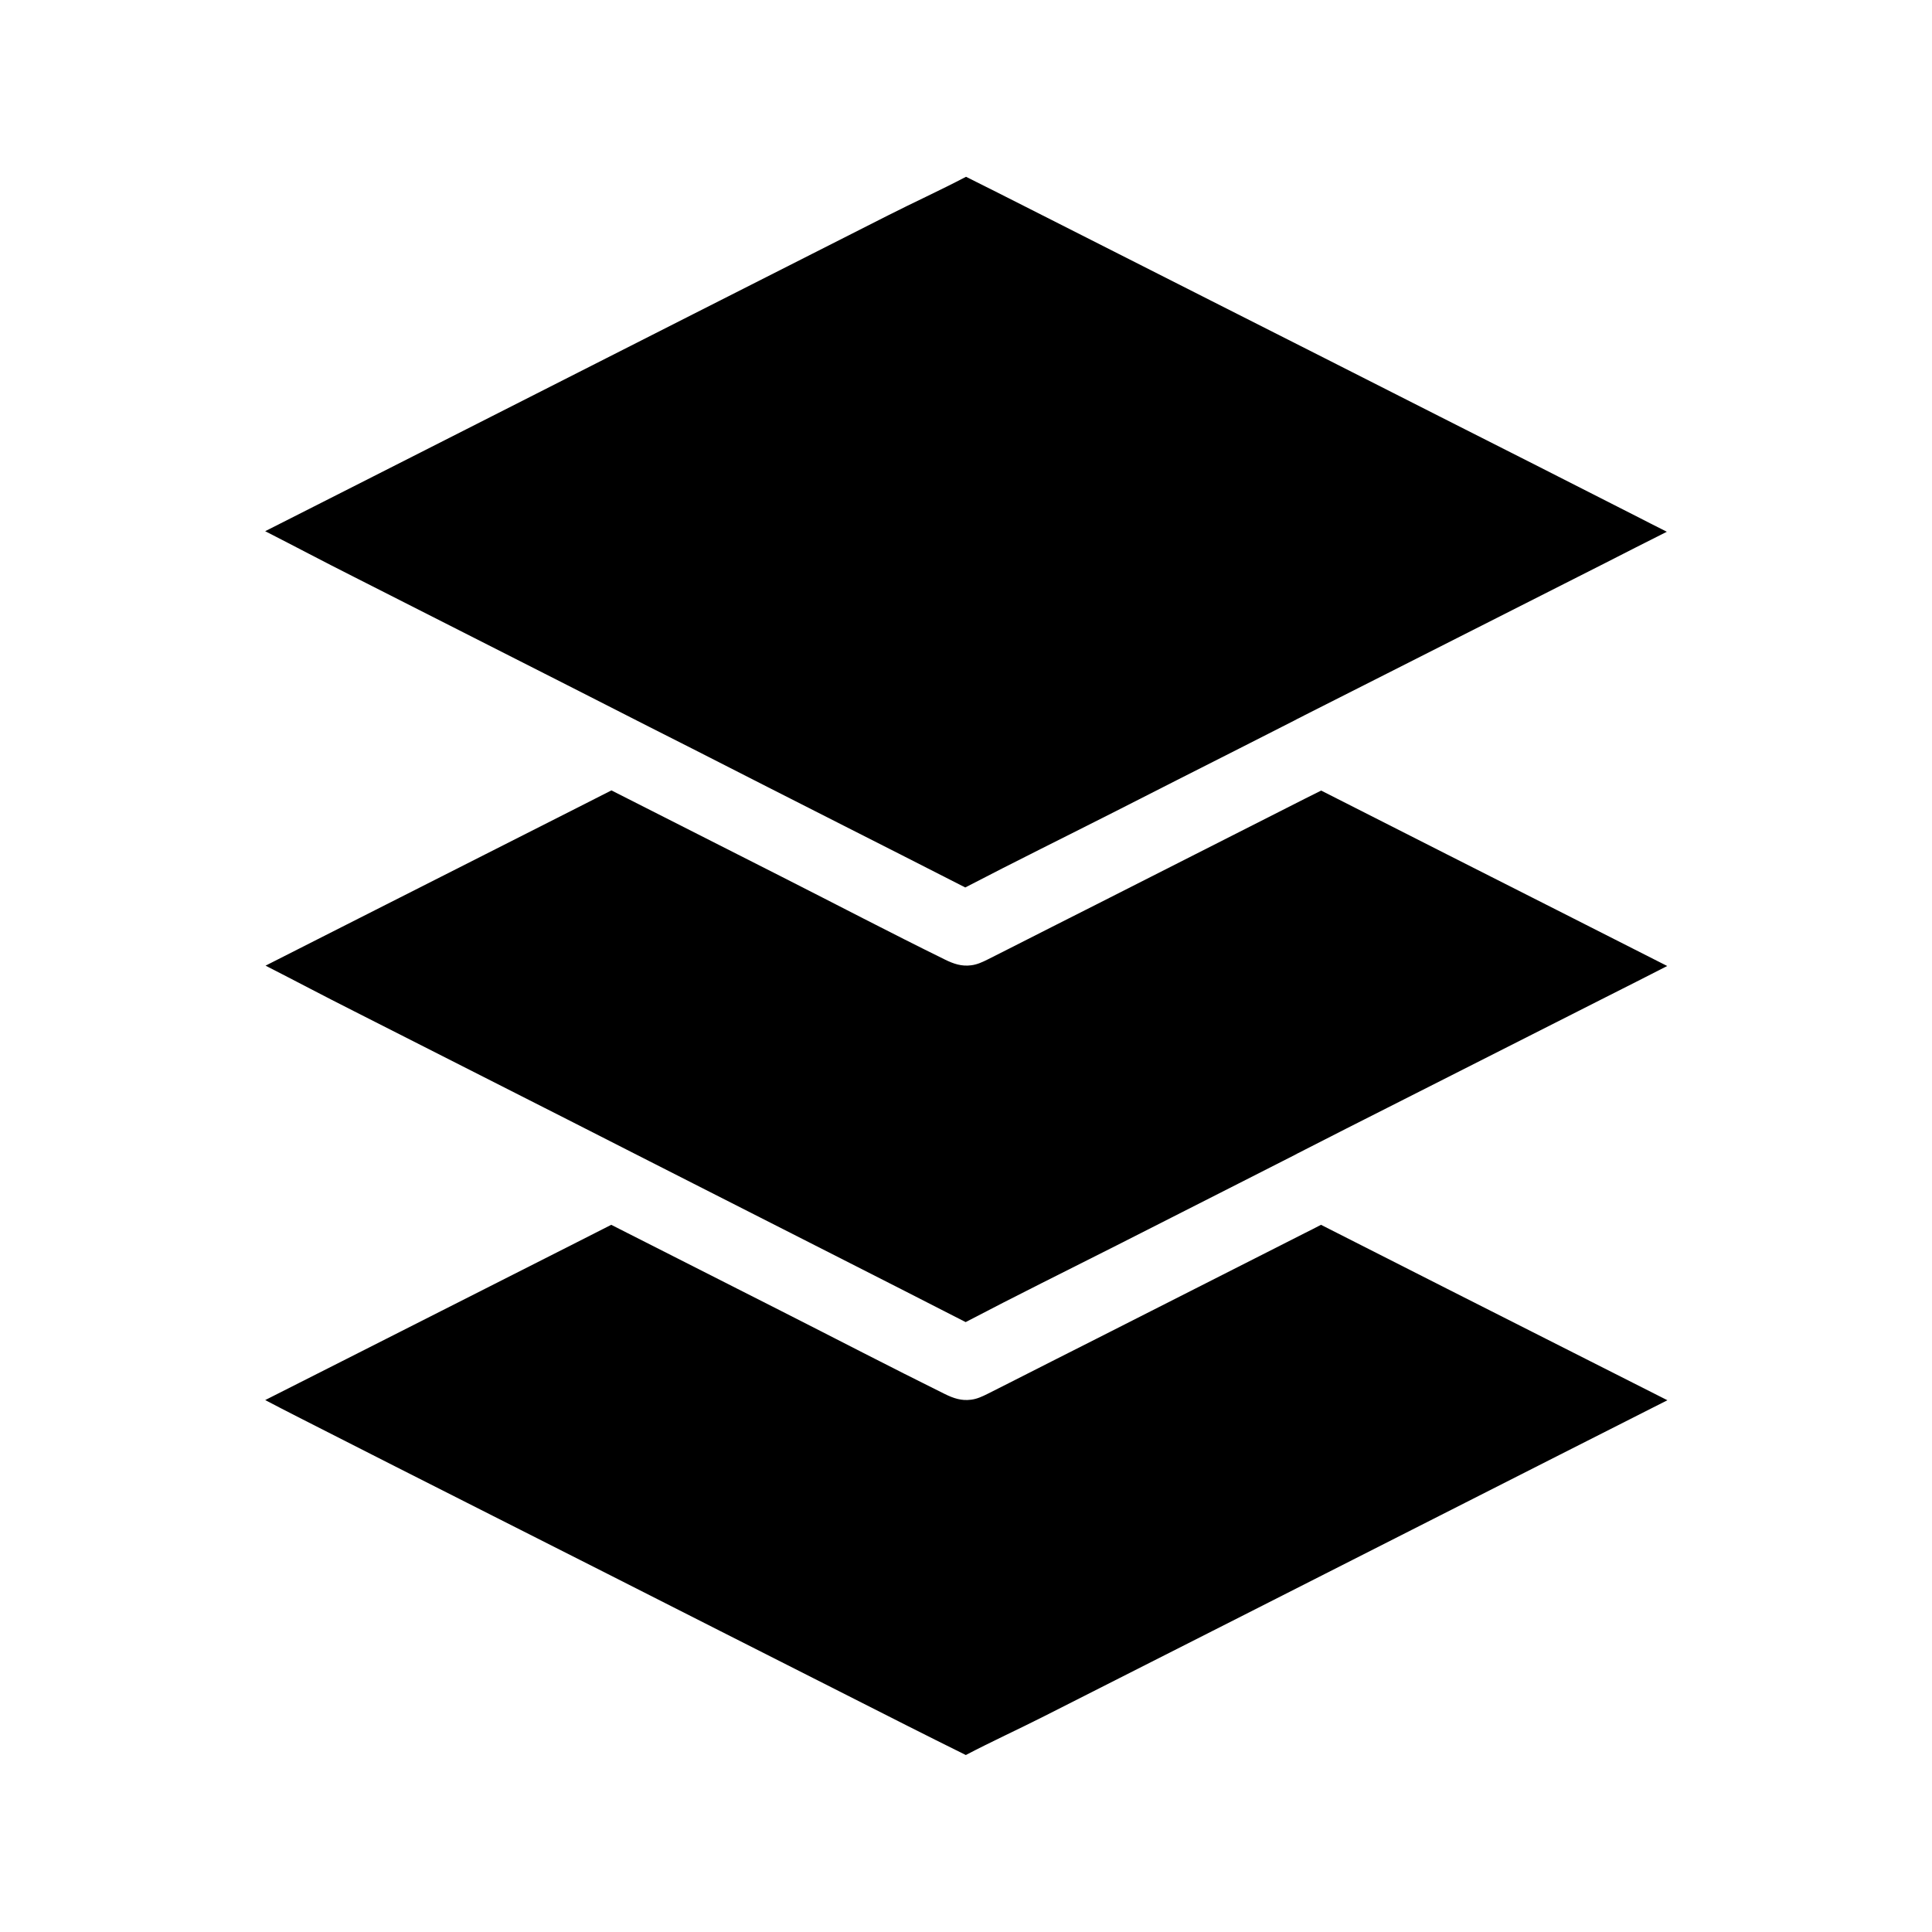 <?xml version="1.0" encoding="UTF-8"?>
<!-- Uploaded to: SVG Repo, www.svgrepo.com, Generator: SVG Repo Mixer Tools -->
<svg fill="#000000" width="800px" height="800px" version="1.1" viewBox="144 144 512 512" xmlns="http://www.w3.org/2000/svg">
 <g>
  <path d="m585.88 515.08c-1.328 0.688-2.656 1.328-3.984 2.016-16.48 8.363-32.965 16.68-49.398 25.043-20.023 10.184-40.098 20.32-60.121 30.504-17.219 8.707-34.441 17.465-51.66 26.176-6.887 3.492-13.922 6.691-20.762 10.281-5.266-2.609-10.48-5.215-15.742-7.871-16.434-8.363-32.914-16.629-49.348-24.992-20.023-10.184-40.098-20.32-60.121-30.453-17.219-8.707-34.441-17.418-51.609-26.176-2.953-1.477-5.902-3.051-8.855-4.574 7.184-3.641 14.367-7.281 21.5-10.875 20.367-10.332 40.785-20.664 61.203-30.996 3-1.523 6.004-3.051 9.004-4.574 15.055 7.625 30.062 15.254 45.117 22.879 14.465 7.332 28.832 14.809 43.344 21.992 2.215 1.082 4.328 1.82 6.887 1.477 1.574-0.195 2.953-0.836 4.328-1.523 1.871-0.934 3.789-1.918 5.656-2.856 7.676-3.887 15.398-7.824 23.125-11.711 18.402-9.348 36.801-18.648 55.203-27.996 1.477-0.738 2.953-1.477 4.43-2.262 11.168 5.656 22.289 11.316 33.457 16.973 19.383 9.789 38.867 19.68 58.348 29.52z"/>
  <path d="m585.83 400c-5.512 2.805-10.973 5.609-16.48 8.363-19.238 9.742-38.473 19.484-57.711 29.227-7.184 3.641-14.414 7.281-21.598 10.973-0.492 0.246-0.984 0.492-1.426 0.738-0.492 0.246-1.031 0.492-1.523 0.789-4.922 2.508-9.891 5.019-14.809 7.527-10.773 5.461-21.598 10.973-32.375 16.434-13.332 6.742-26.766 13.383-40 20.32-10.773-5.512-21.551-11.02-32.324-16.48-13.285-6.742-26.617-13.531-39.902-20.27-3.887-1.969-7.773-3.938-11.711-5.953-7.231-3.691-14.516-7.379-21.746-11.07-18.844-9.543-37.637-19.09-56.434-28.633-7.824-3.938-15.598-8.07-23.418-12.055 7.133-3.641 14.316-7.231 21.453-10.875 20.367-10.332 40.785-20.664 61.203-30.996 3-1.523 6.004-3.051 9.004-4.574 15.055 7.625 30.062 15.254 45.117 22.879 14.465 7.332 28.832 14.859 43.344 21.992 2.215 1.082 4.328 1.82 6.887 1.477 1.574-0.195 2.953-0.836 4.328-1.523 1.871-0.934 3.789-1.918 5.656-2.856 7.676-3.887 15.398-7.824 23.125-11.711 18.402-9.348 36.801-18.648 55.203-27.996 1.477-0.738 2.953-1.477 4.43-2.215 11.168 5.656 22.289 11.316 33.457 16.973 19.281 9.785 38.816 19.625 58.25 29.516z"/>
  <path d="m585.73 284.92c-5.512 2.754-10.973 5.559-16.48 8.363-19.238 9.742-38.473 19.484-57.711 29.227-7.231 3.641-14.465 7.332-21.695 10.973-0.395 0.195-0.836 0.441-1.23 0.641-0.543 0.246-1.082 0.543-1.625 0.836-4.922 2.508-9.789 4.969-14.711 7.477-10.824 5.461-21.648 10.973-32.473 16.48-13.285 6.742-26.766 13.383-40 20.27-10.773-5.512-21.551-10.973-32.324-16.434-13.332-6.742-26.617-13.531-39.949-20.32-3.887-1.969-7.773-3.938-11.66-5.902-7.231-3.691-14.516-7.379-21.746-11.07-18.844-9.543-37.637-19.09-56.434-28.633-7.824-3.938-15.598-8.07-23.418-12.055 1.277-0.641 2.508-1.277 3.789-1.918 16.48-8.363 32.965-16.68 49.398-25.043 20.023-10.184 40.098-20.32 60.121-30.504 17.219-8.707 34.441-17.465 51.66-26.176 6.887-3.492 13.922-6.691 20.762-10.281 5.266 2.609 10.48 5.266 15.742 7.922 16.434 8.363 32.914 16.629 49.348 24.992 20.023 10.137 40.098 20.27 60.121 30.453 17.219 8.707 34.441 17.418 51.609 26.176 3 1.527 5.953 3.055 8.906 4.527z"/>
 </g>
</svg>